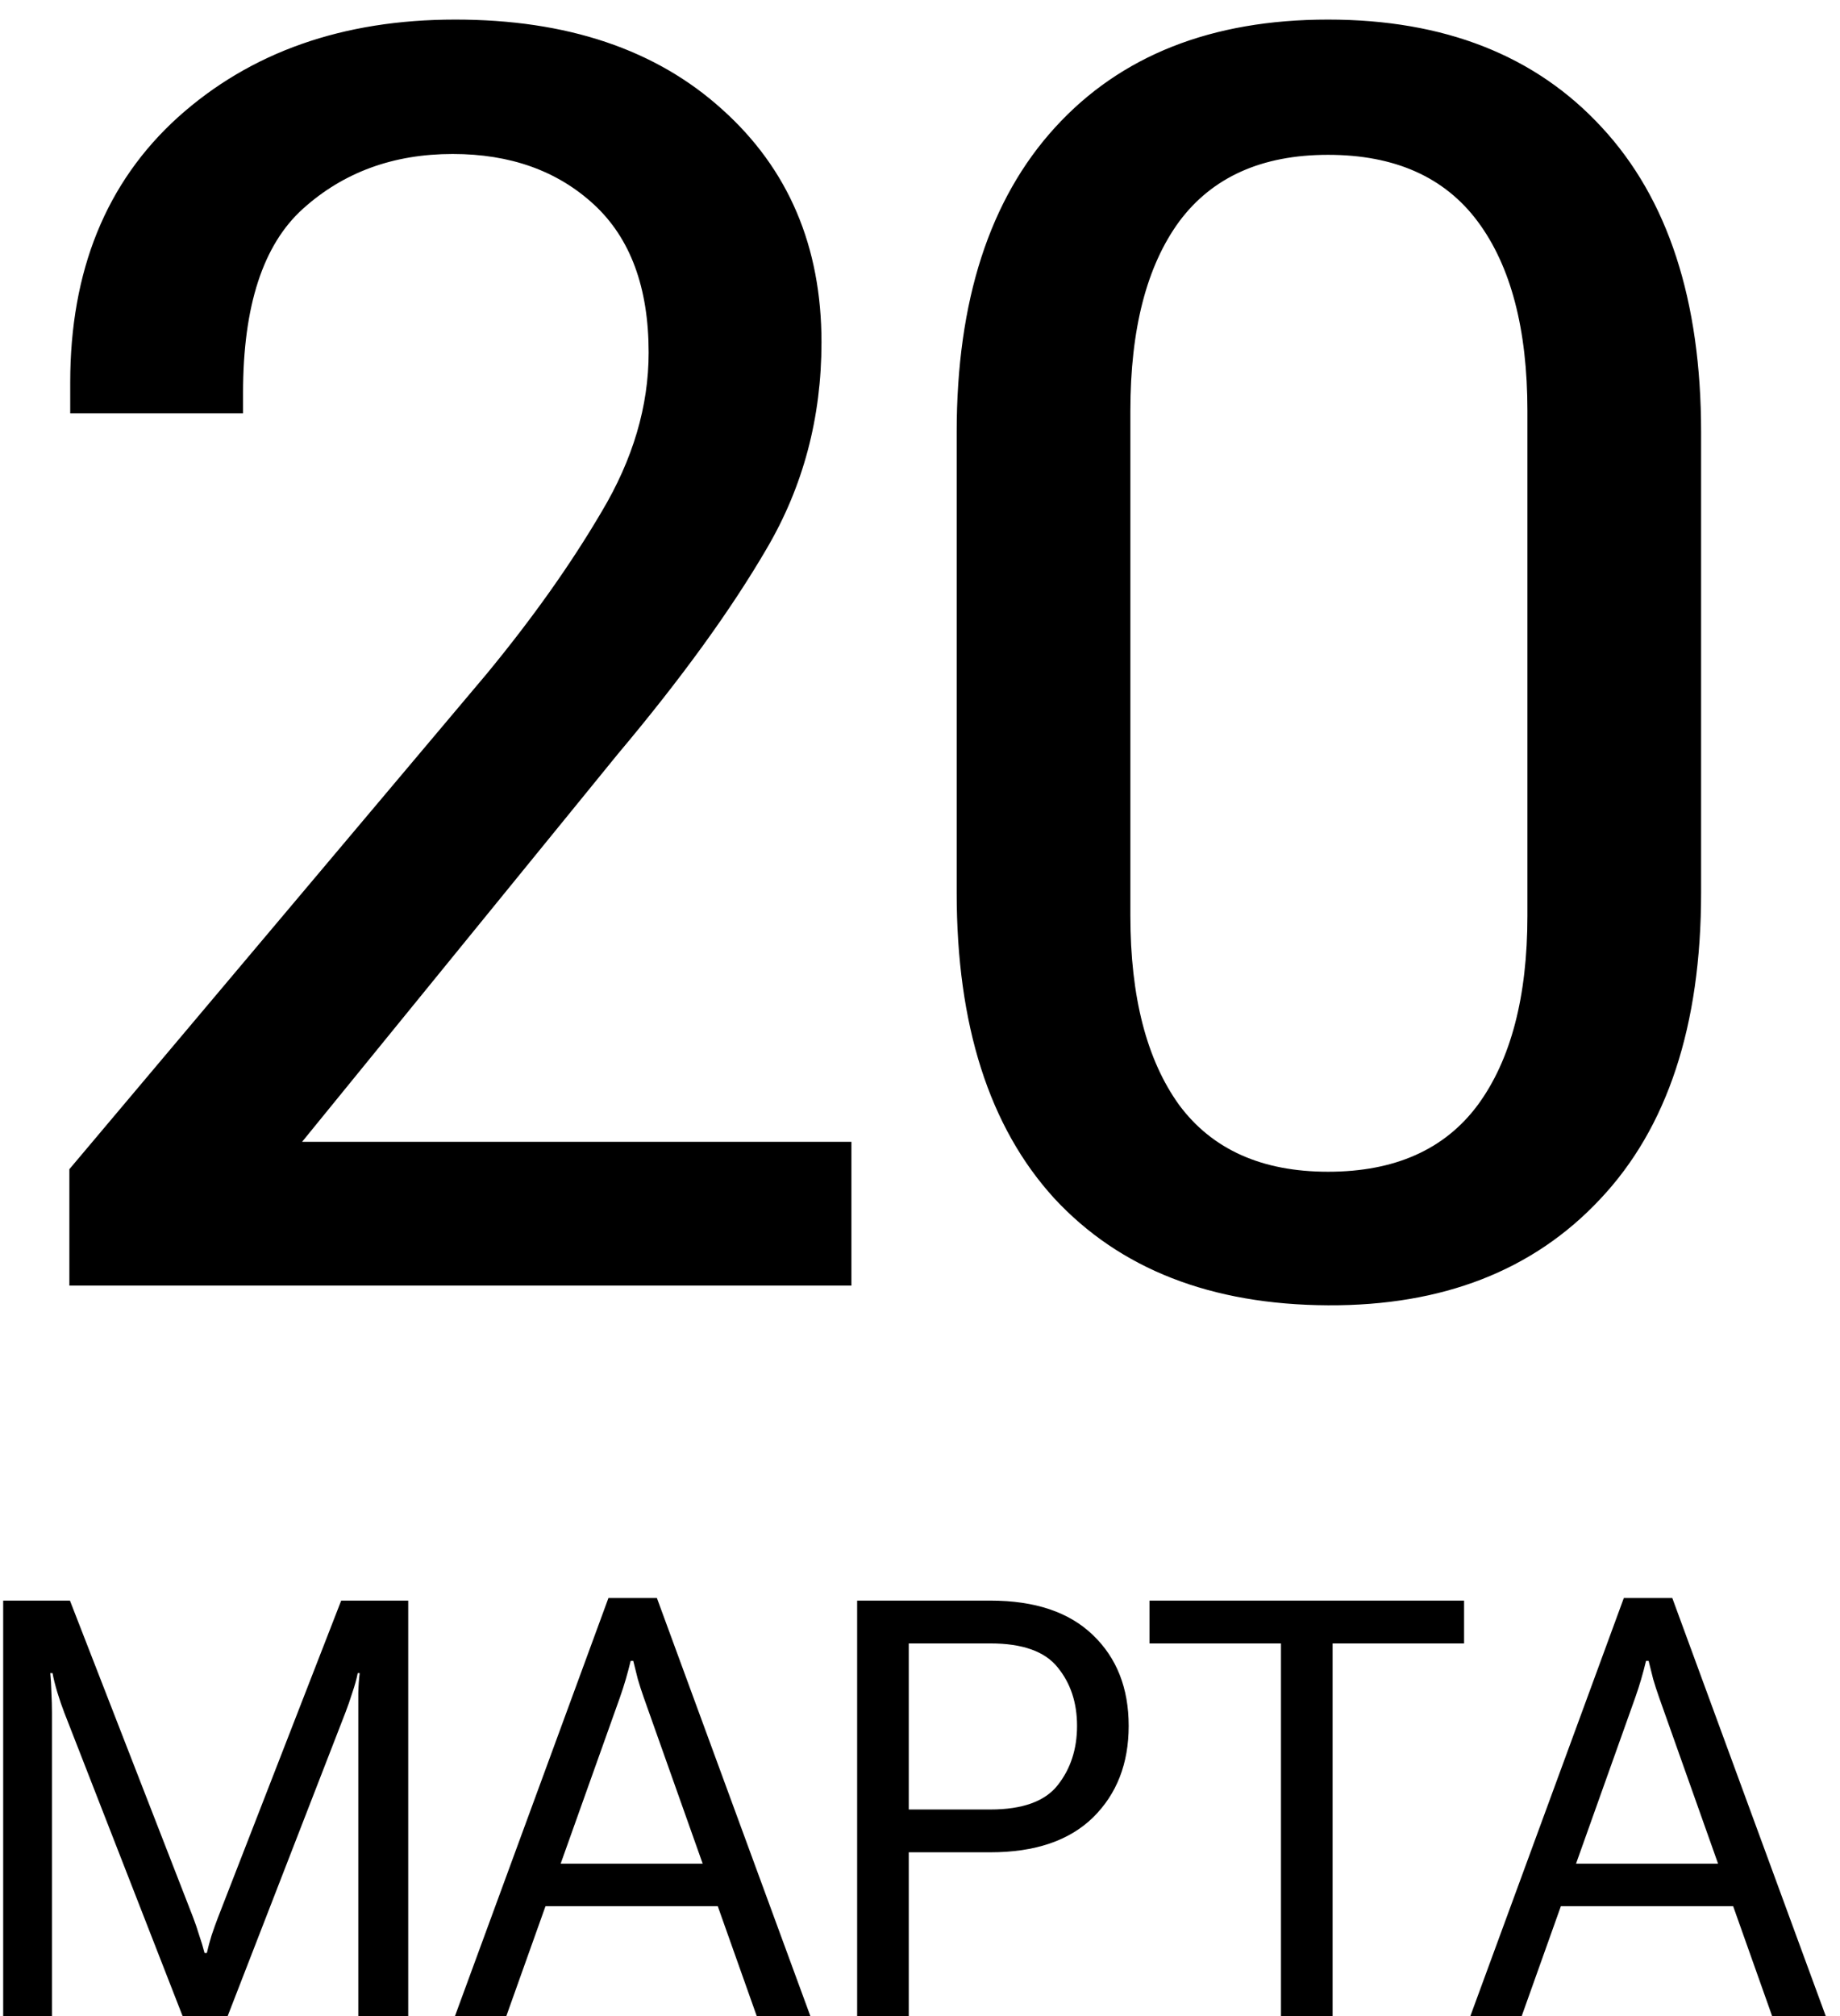 <?xml version="1.0" encoding="UTF-8"?> <svg xmlns="http://www.w3.org/2000/svg" width="63" height="69" viewBox="0 0 63 69" fill="none"> <path d="M2.375 44H29.152V39.078H10.344L21.154 25.807C23.322 23.229 25.021 20.885 26.252 18.775C27.502 16.646 28.127 14.293 28.127 11.715C28.127 8.434 26.994 5.777 24.729 3.746C22.463 1.695 19.416 0.67 15.588 0.67C11.74 0.67 8.576 1.783 6.096 4.01C3.635 6.236 2.404 9.264 2.404 13.092V14.146H8.322V13.443C8.322 10.475 9.006 8.375 10.373 7.145C11.76 5.895 13.469 5.27 15.5 5.27C17.473 5.27 19.084 5.846 20.334 6.998C21.584 8.15 22.209 9.84 22.209 12.066C22.209 13.902 21.672 15.719 20.598 17.516C19.543 19.312 18.234 21.158 16.672 23.053L2.375 40.016V44ZM32.756 30.553C32.756 35.084 33.869 38.57 36.096 41.012C38.342 43.434 41.467 44.654 45.471 44.674C49.397 44.693 52.502 43.482 54.787 41.041C57.092 38.6 58.244 35.103 58.244 30.553V14.791C58.244 10.279 57.111 6.803 54.846 4.361C52.58 1.9 49.455 0.67 45.471 0.67C41.486 0.67 38.371 1.9 36.125 4.361C33.879 6.822 32.756 10.299 32.756 14.791V30.553ZM38.703 31.344V14.059C38.703 11.266 39.26 9.107 40.373 7.584C41.506 6.061 43.205 5.299 45.471 5.299C47.756 5.299 49.465 6.061 50.598 7.584C51.73 9.107 52.297 11.266 52.297 14.059V31.344C52.297 34.117 51.73 36.275 50.598 37.818C49.465 39.342 47.756 40.103 45.471 40.103C43.205 40.103 41.506 39.342 40.373 37.818C39.26 36.275 38.703 34.117 38.703 31.344ZM0.109 69H1.779V58.609C1.779 58.408 1.773 58.18 1.76 57.926C1.753 57.665 1.74 57.444 1.721 57.262H1.799C1.831 57.444 1.887 57.665 1.965 57.926C2.043 58.18 2.121 58.408 2.199 58.609L6.252 69H7.795L11.828 58.609C11.906 58.408 11.984 58.183 12.062 57.935C12.147 57.688 12.209 57.464 12.248 57.262H12.316C12.29 57.464 12.274 57.688 12.268 57.935C12.268 58.183 12.268 58.408 12.268 58.609V69H13.977V54.781H11.682L7.473 65.602C7.395 65.803 7.32 66.012 7.248 66.227C7.183 66.435 7.128 66.64 7.082 66.842H7.004C6.952 66.64 6.89 66.435 6.818 66.227C6.753 66.012 6.682 65.803 6.604 65.602L2.395 54.781H0.109V69ZM15.578 69H17.336L21.223 58.102C21.301 57.88 21.369 57.669 21.428 57.467C21.486 57.265 21.542 57.057 21.594 56.842H21.682C21.734 57.057 21.786 57.265 21.838 57.467C21.896 57.669 21.965 57.88 22.043 58.102L25.91 69H27.746L22.492 54.693H20.832L15.578 69ZM17.814 65.24H25.471L24.943 63.785H18.352L17.814 65.24ZM29.348 69H31.115V63.395H33.908C35.438 63.395 36.61 62.997 37.424 62.203C38.238 61.402 38.645 60.357 38.645 59.068C38.645 57.779 38.238 56.744 37.424 55.963C36.61 55.175 35.438 54.781 33.908 54.781H29.348V69ZM31.115 61.93V56.246H33.908C35.008 56.246 35.777 56.52 36.213 57.066C36.656 57.607 36.877 58.274 36.877 59.068C36.877 59.863 36.656 60.54 36.213 61.1C35.777 61.653 35.008 61.93 33.908 61.93H31.115ZM39.357 56.246H43.859V69H45.627V56.246H50.129V54.781H39.357V56.246ZM50.344 69H52.102L55.988 58.102C56.066 57.88 56.135 57.669 56.193 57.467C56.252 57.265 56.307 57.057 56.359 56.842H56.447C56.499 57.057 56.551 57.265 56.603 57.467C56.662 57.669 56.73 57.88 56.809 58.102L60.676 69H62.512L57.258 54.693H55.598L50.344 69ZM52.58 65.24H60.236L59.709 63.785H53.117L52.58 65.24Z" fill="black"></path> </svg> 